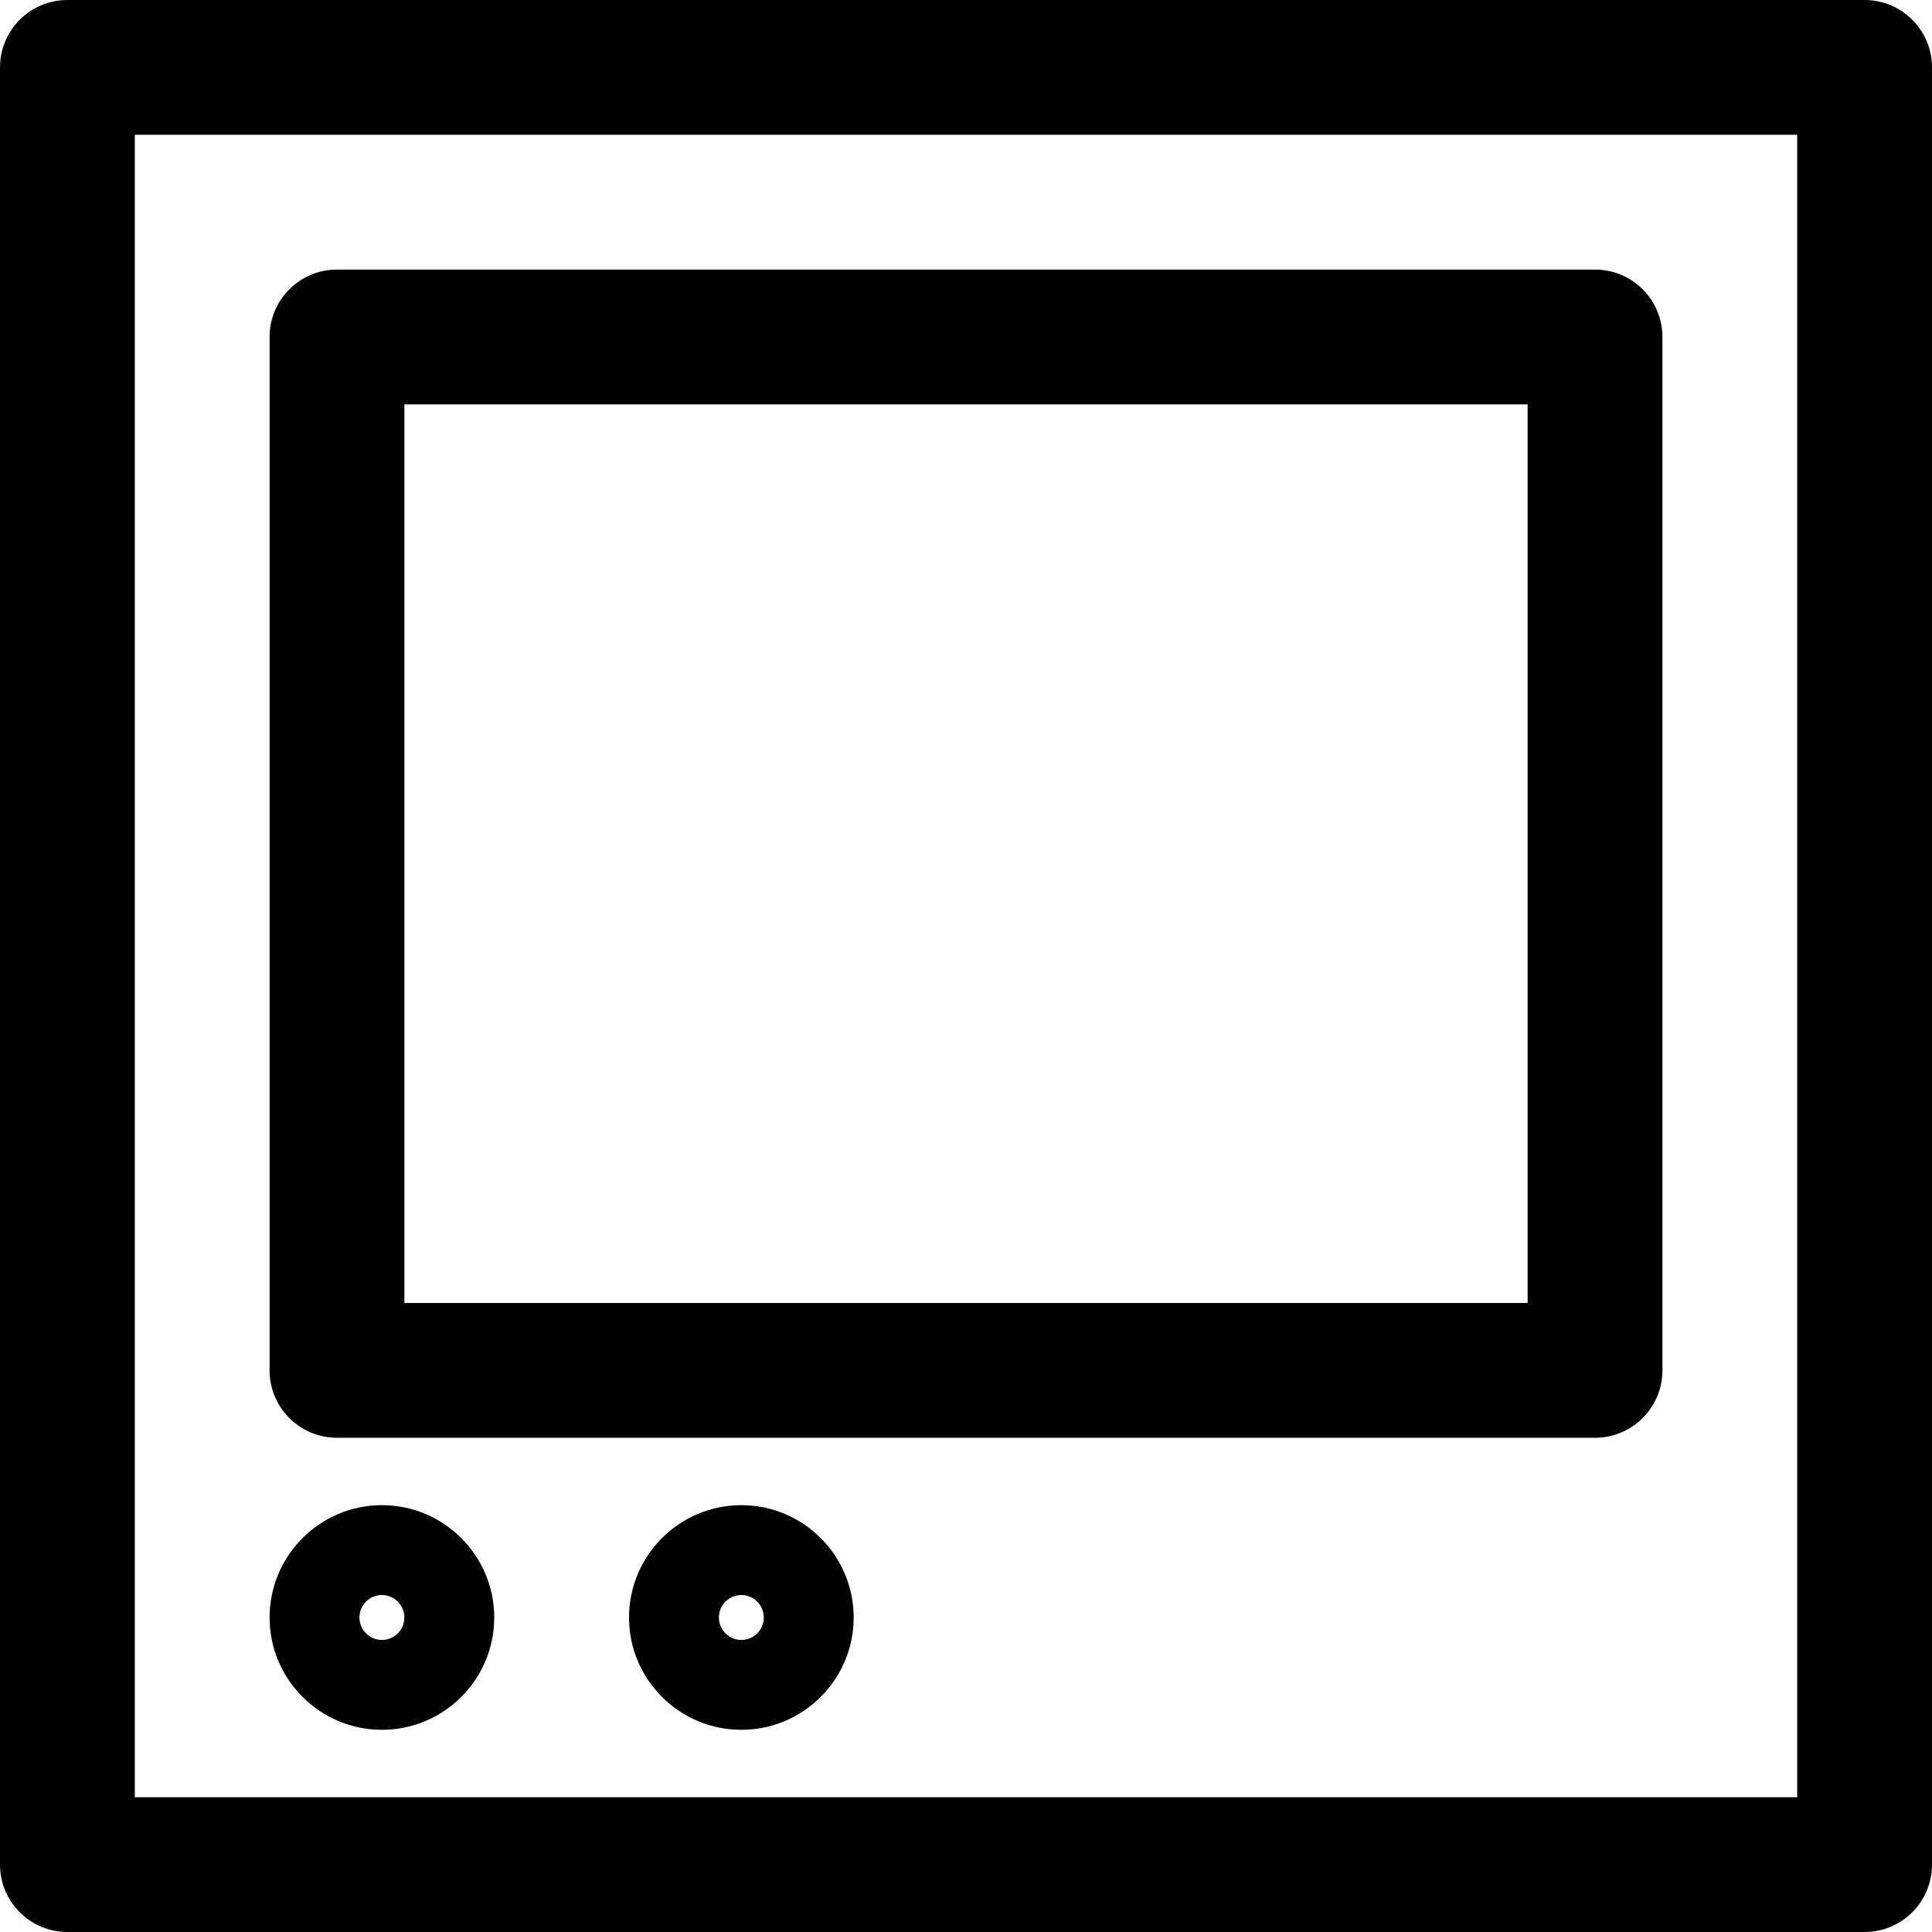 <?xml version="1.0" encoding="iso-8859-1"?>
<!-- Uploaded to: SVG Repo, www.svgrepo.com, Generator: SVG Repo Mixer Tools -->
<svg fill="#000000" height="800px" width="800px" version="1.1" id="Layer_1" xmlns="http://www.w3.org/2000/svg" xmlns:xlink="http://www.w3.org/1999/xlink" 
	 viewBox="0 0 512 512" xml:space="preserve">
<g>
	<g>
		<g>
			<path d="M494.14,0H17.86C7.997,0,0,7.997,0,17.86V494.14C0,504.003,7.997,512,17.86,512H494.14c9.864,0,17.86-7.997,17.86-17.86
				V17.86C512,7.997,504.003,0,494.14,0z M476.279,476.279H35.721V35.721h440.558V476.279z"/>
			<path d="M89.302,381.023h333.395c9.864,0,17.86-7.997,17.86-17.86V89.302c0-9.864-7.997-17.86-17.86-17.86H89.302
				c-9.864,0-17.86,7.997-17.86,17.86v273.86C71.442,373.027,79.439,381.023,89.302,381.023z M107.163,107.163h297.674v238.14
				H107.163V107.163z"/>
			<path d="M196.465,398.884c-16.414,0-29.767,13.354-29.767,29.767c0,16.414,13.354,29.767,29.767,29.767
				c16.414,0,29.767-13.354,29.767-29.767C226.233,412.237,212.879,398.884,196.465,398.884z M196.465,434.605
				c-3.283,0-5.953-2.671-5.953-5.953c0-3.283,2.671-5.953,5.953-5.953c3.283,0,5.953,2.671,5.953,5.953
				C202.419,431.934,199.748,434.605,196.465,434.605z"/>
			<path d="M101.209,458.419c16.414,0,29.767-13.354,29.767-29.767c0-16.414-13.354-29.767-29.767-29.767
				s-29.767,13.354-29.767,29.767C71.442,445.065,84.796,458.419,101.209,458.419z M101.209,422.698
				c3.283,0,5.953,2.671,5.953,5.953c0,3.283-2.671,5.953-5.953,5.953s-5.953-2.671-5.953-5.953
				C95.256,425.368,97.927,422.698,101.209,422.698z"/>
		</g>
	</g>
</g>
</svg>